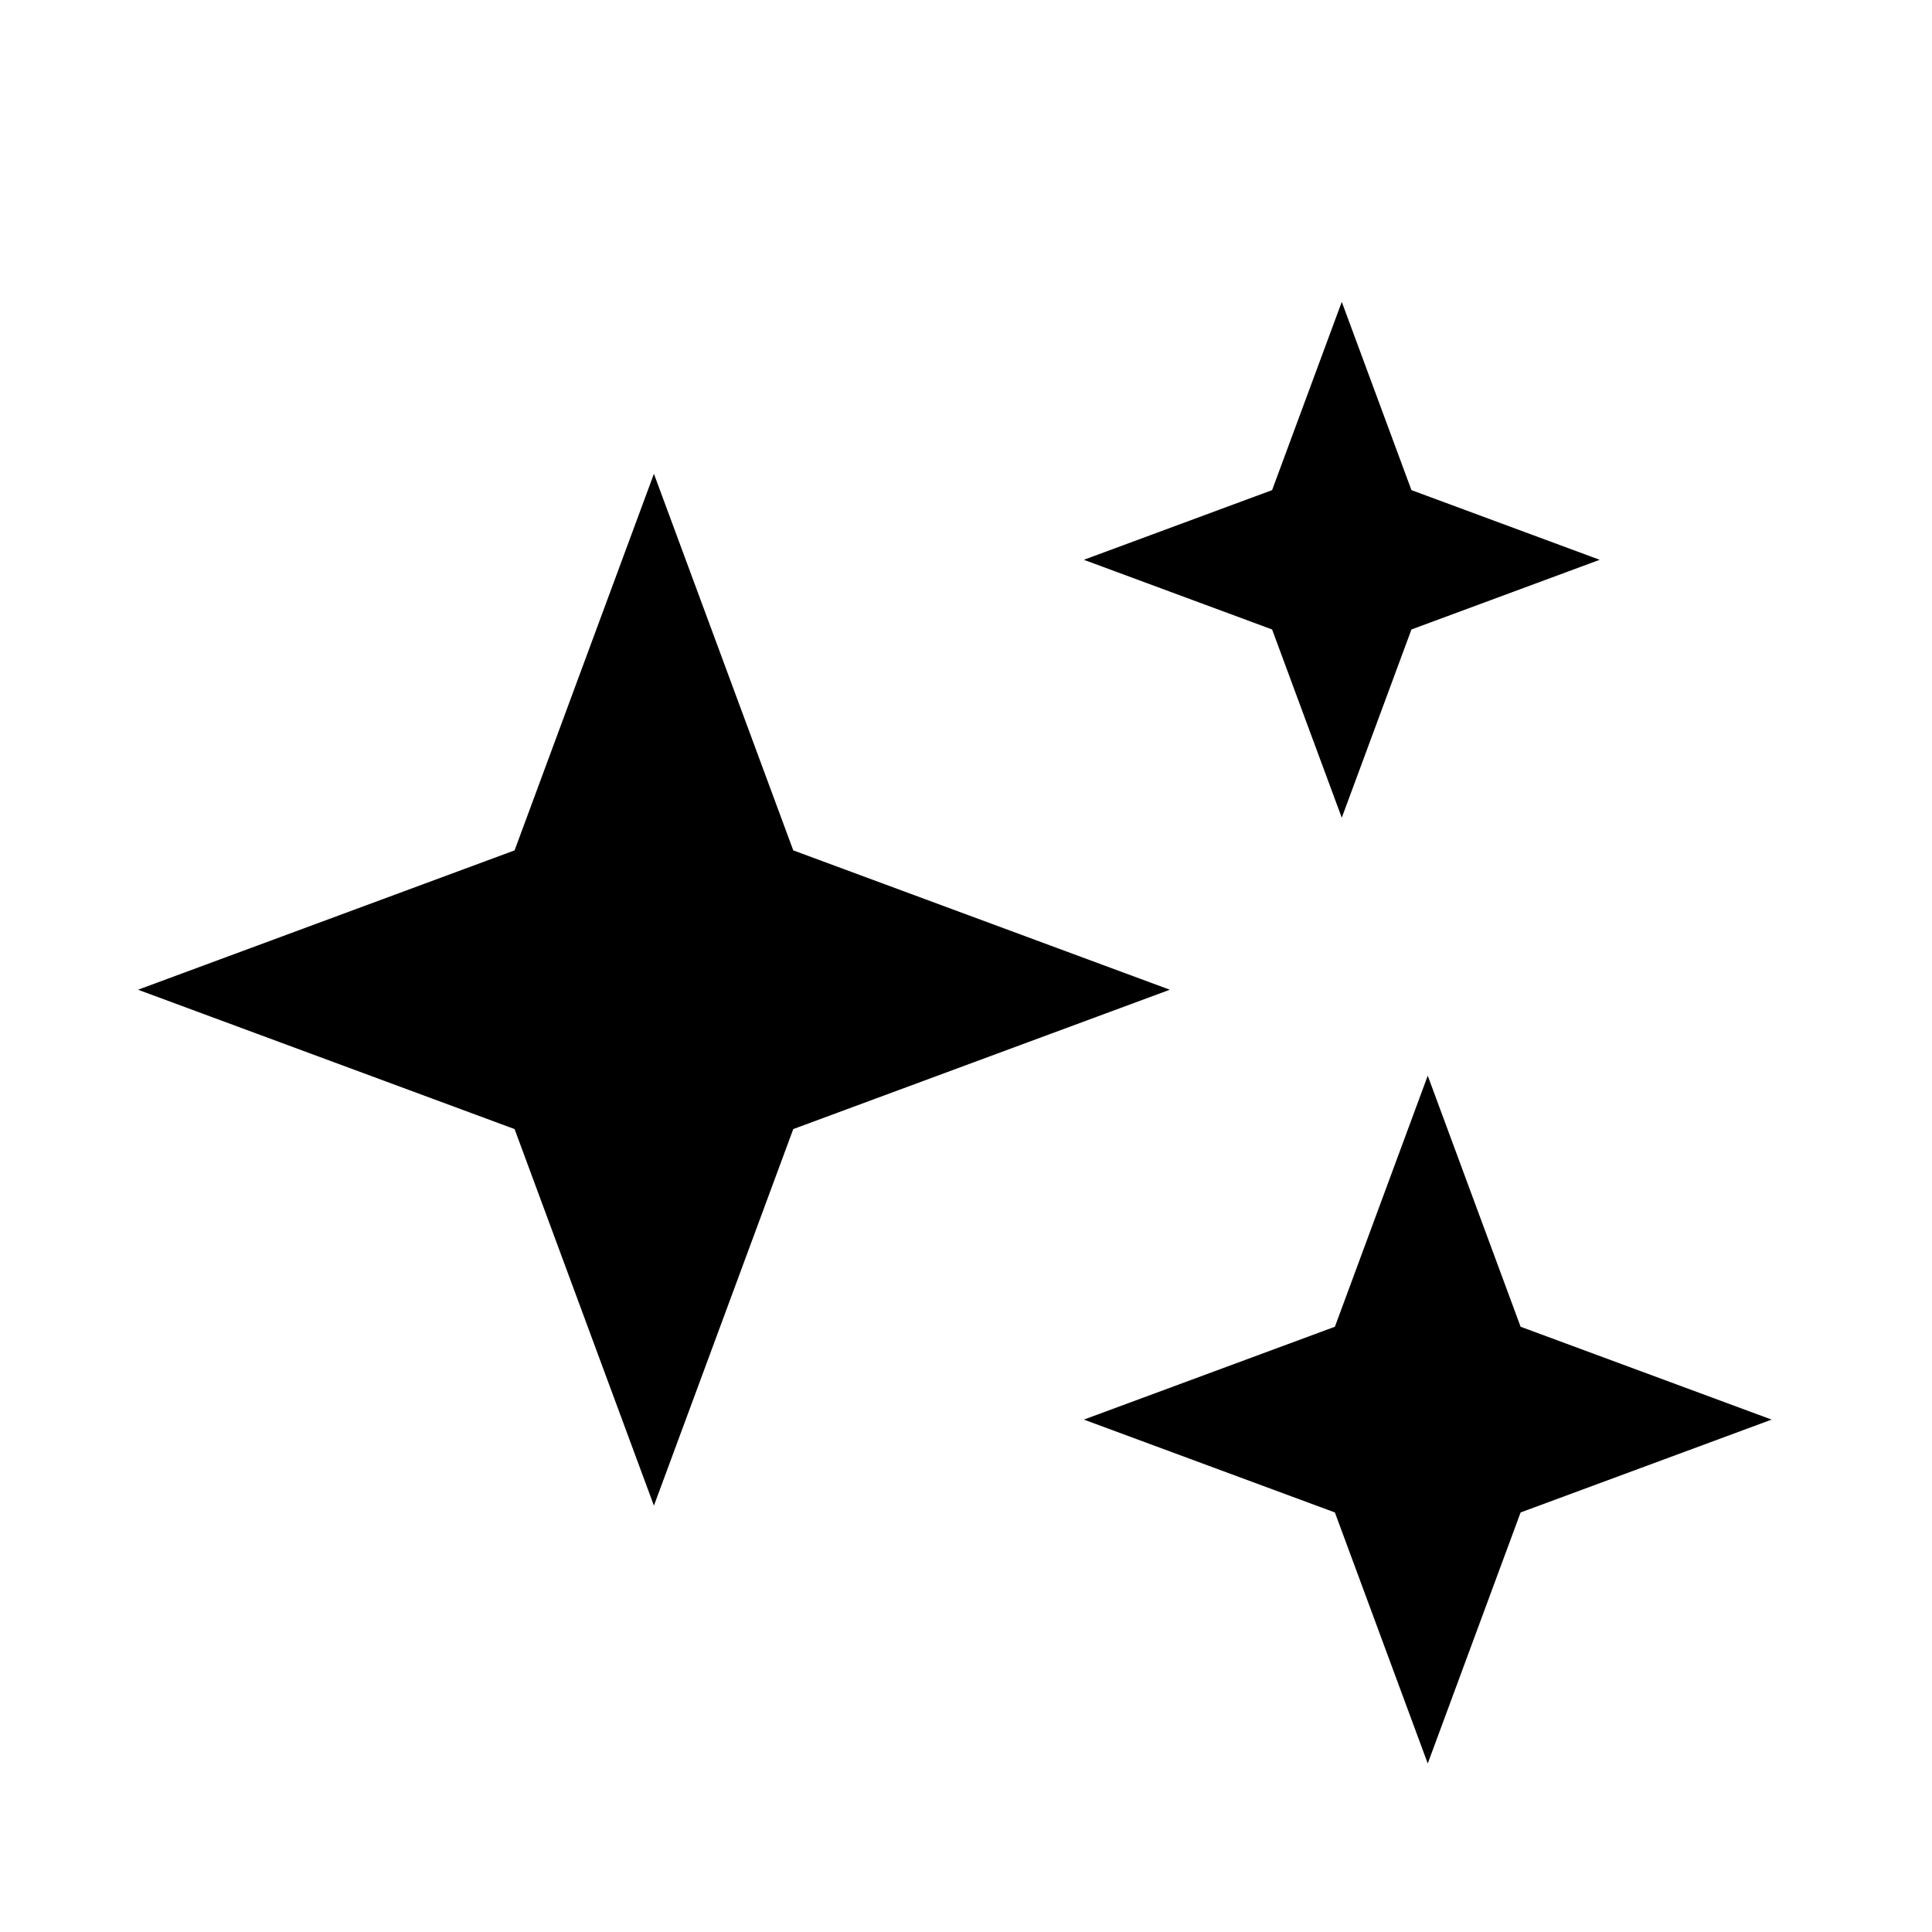 <svg fill="none" height="32" viewBox="0 0 32 32" width="32" xmlns="http://www.w3.org/2000/svg"><g fill="#000"><path d="m23.648 17.817 1.538 4.158 4.158 1.538-4.158 1.538-1.538 4.158-1.538-4.158-4.158-1.538 4.158-1.538z"/><path d="m22.224 5 1.154 3.118 3.118 1.154-3.118 1.154-1.154 3.118-1.154-3.118-3.118-1.154 3.118-1.154z"/><path d="m10.831 7.848 2.308 6.237 6.237 2.308-6.237 2.308-2.308 6.237-2.308-6.237-6.237-2.308 6.237-2.308z"/></g></svg>